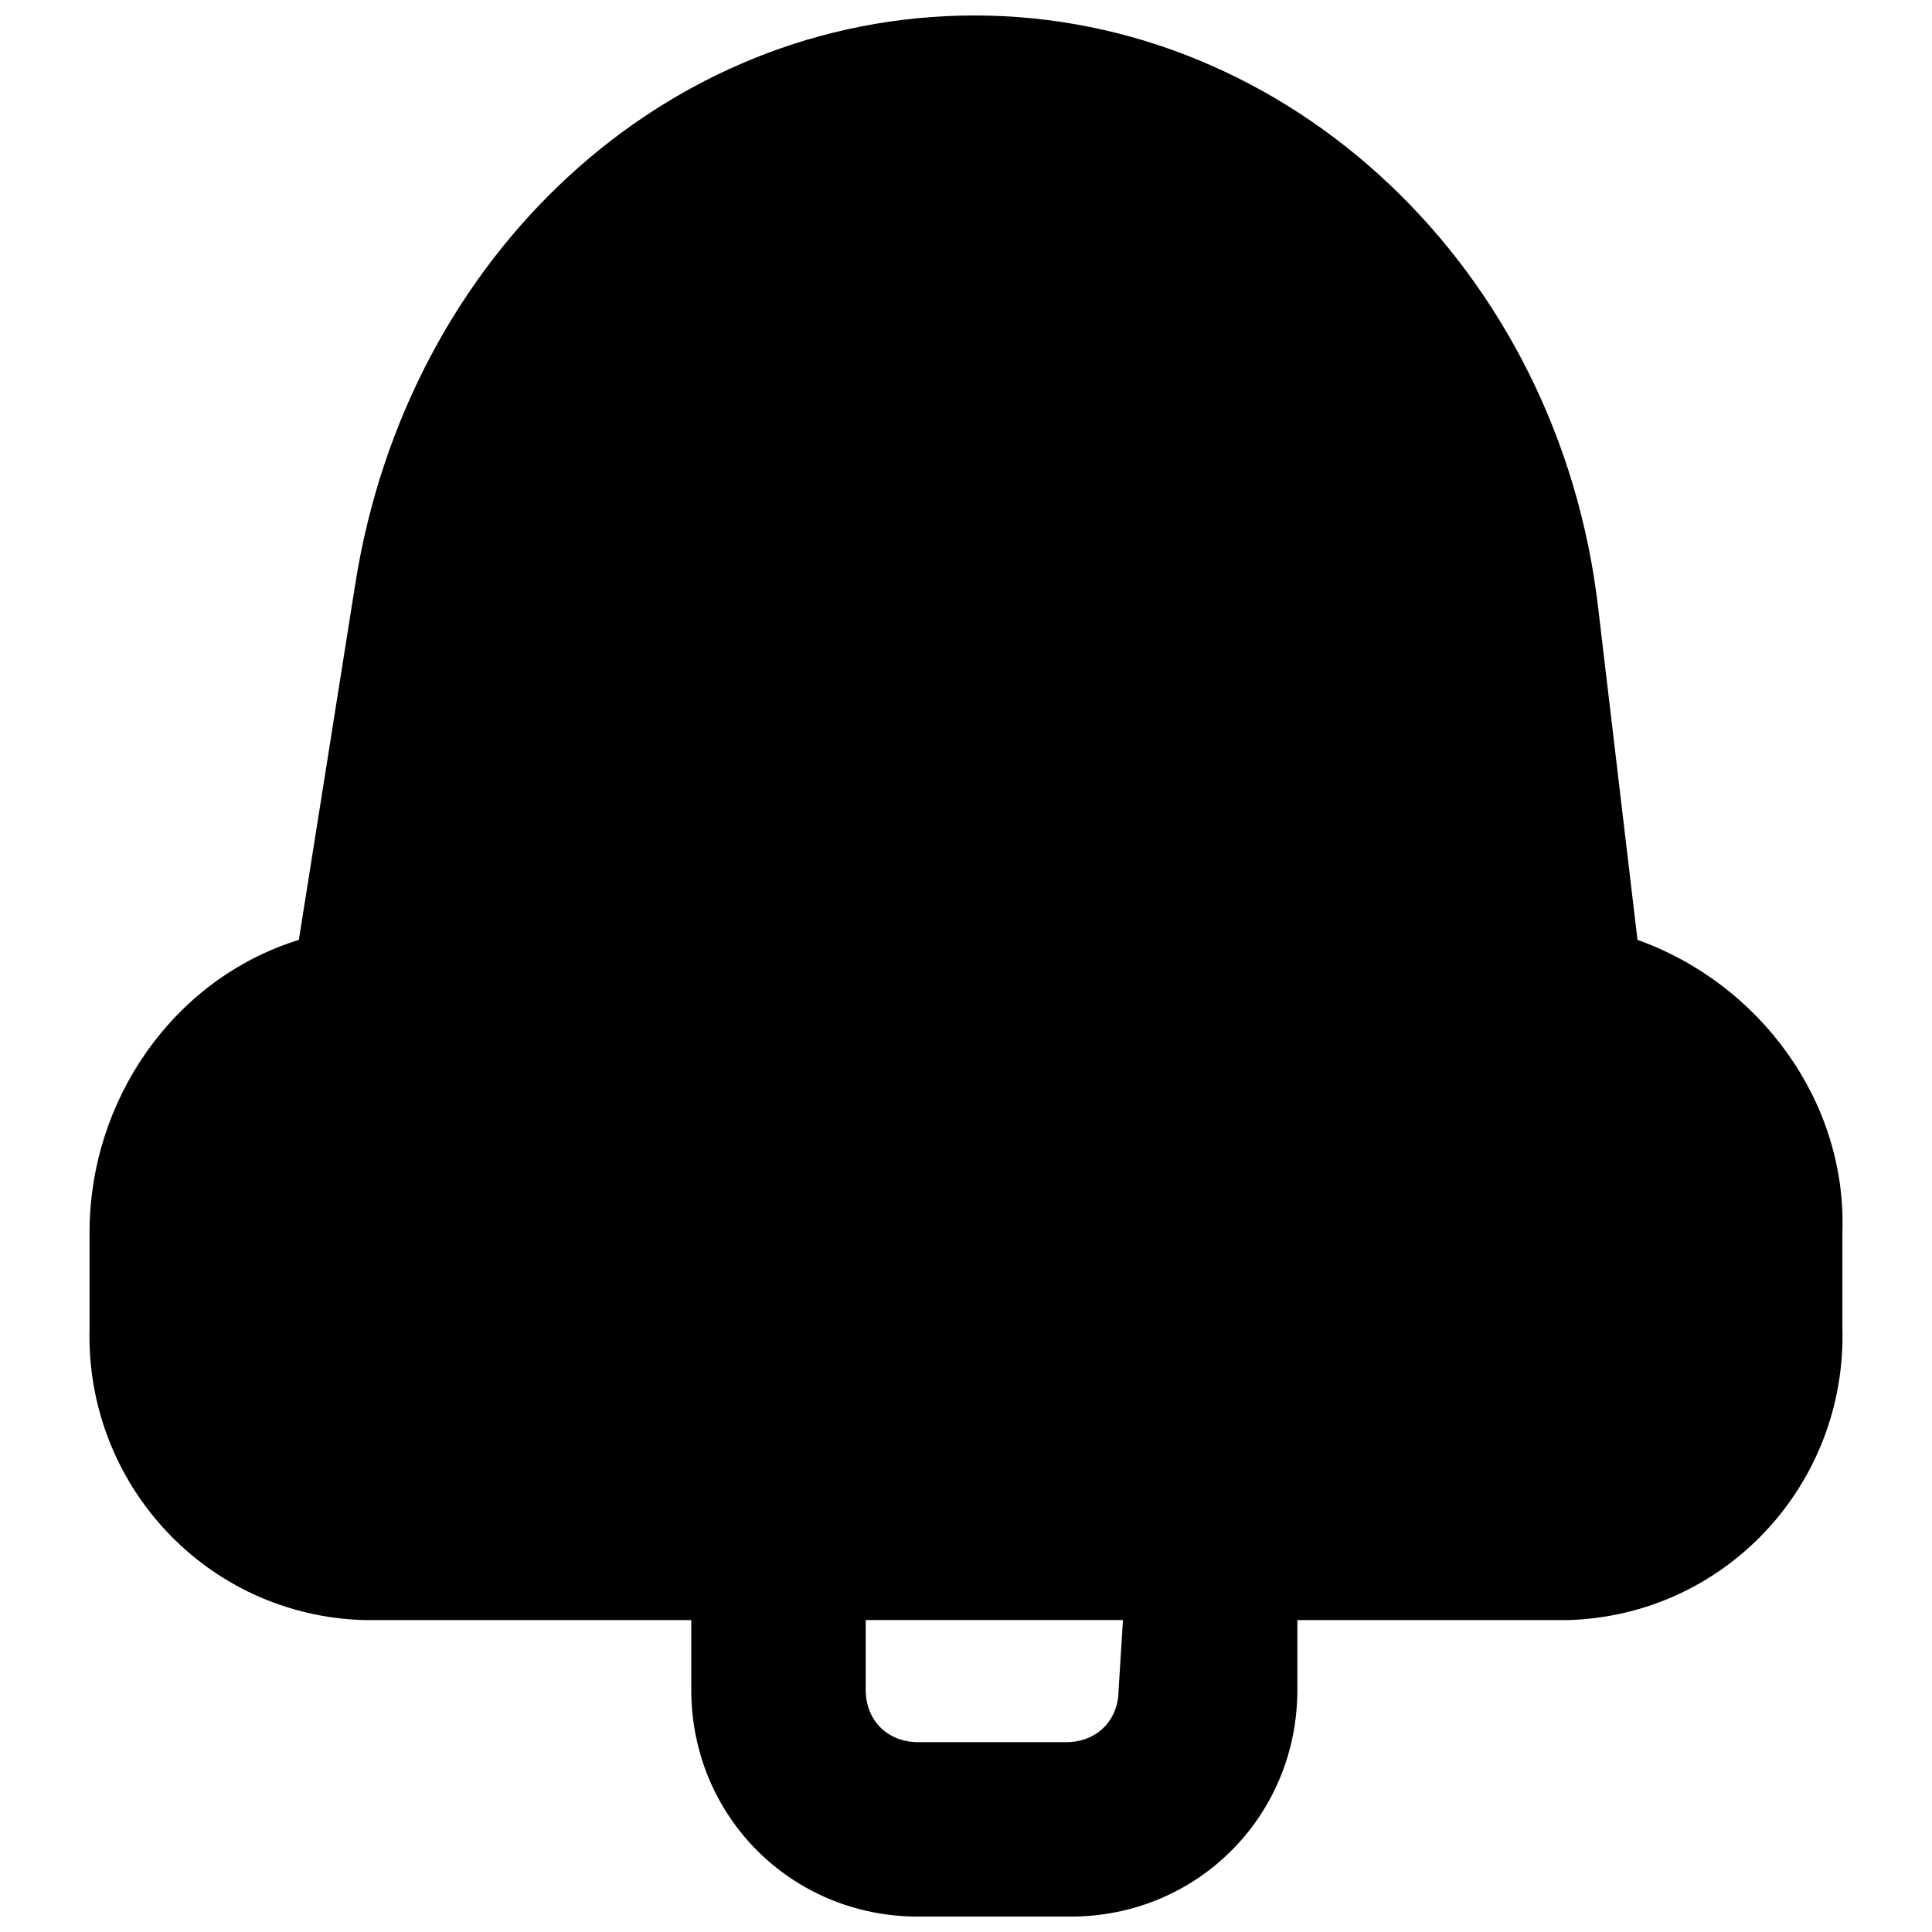 <?xml version="1.0" encoding="UTF-8"?>
<!-- The Best Svg Icon site in the world: iconSvg.co, Visit us! https://iconsvg.co -->
<svg width="800px" height="800px" version="1.1" viewBox="144 144 512 512" xmlns="http://www.w3.org/2000/svg">
 <defs>
  <clipPath id="a">
   <path d="m167 148.09h466v503.81h-466z"/>
  </clipPath>
 </defs>
 <g clip-path="url(#a)">
  <path d="m577.95 393.07-10.398-87.82c-10.402-90.133-82.043-157.15-165.24-157.15-82.043 0-150.22 63.555-164.09 150.22l-15.023 94.754c-33.512 10.398-55.465 42.754-55.465 77.422v25.422c-1.156 41.598 31.199 76.266 72.797 77.422h86.664v18.488c0 33.512 26.578 60.086 60.086 60.086h40.445c33.512 0 60.086-26.578 60.086-60.086v-18.488h71.645c41.598-1.156 73.953-35.82 72.797-77.422v-25.422c1.16-34.668-21.949-65.867-54.305-77.422zm-137.51 198.75c0 8.09-5.777 13.867-13.867 13.867h-39.285c-8.09 0-13.867-5.777-13.867-13.867v-18.488h68.176z"/>
 </g>
</svg>